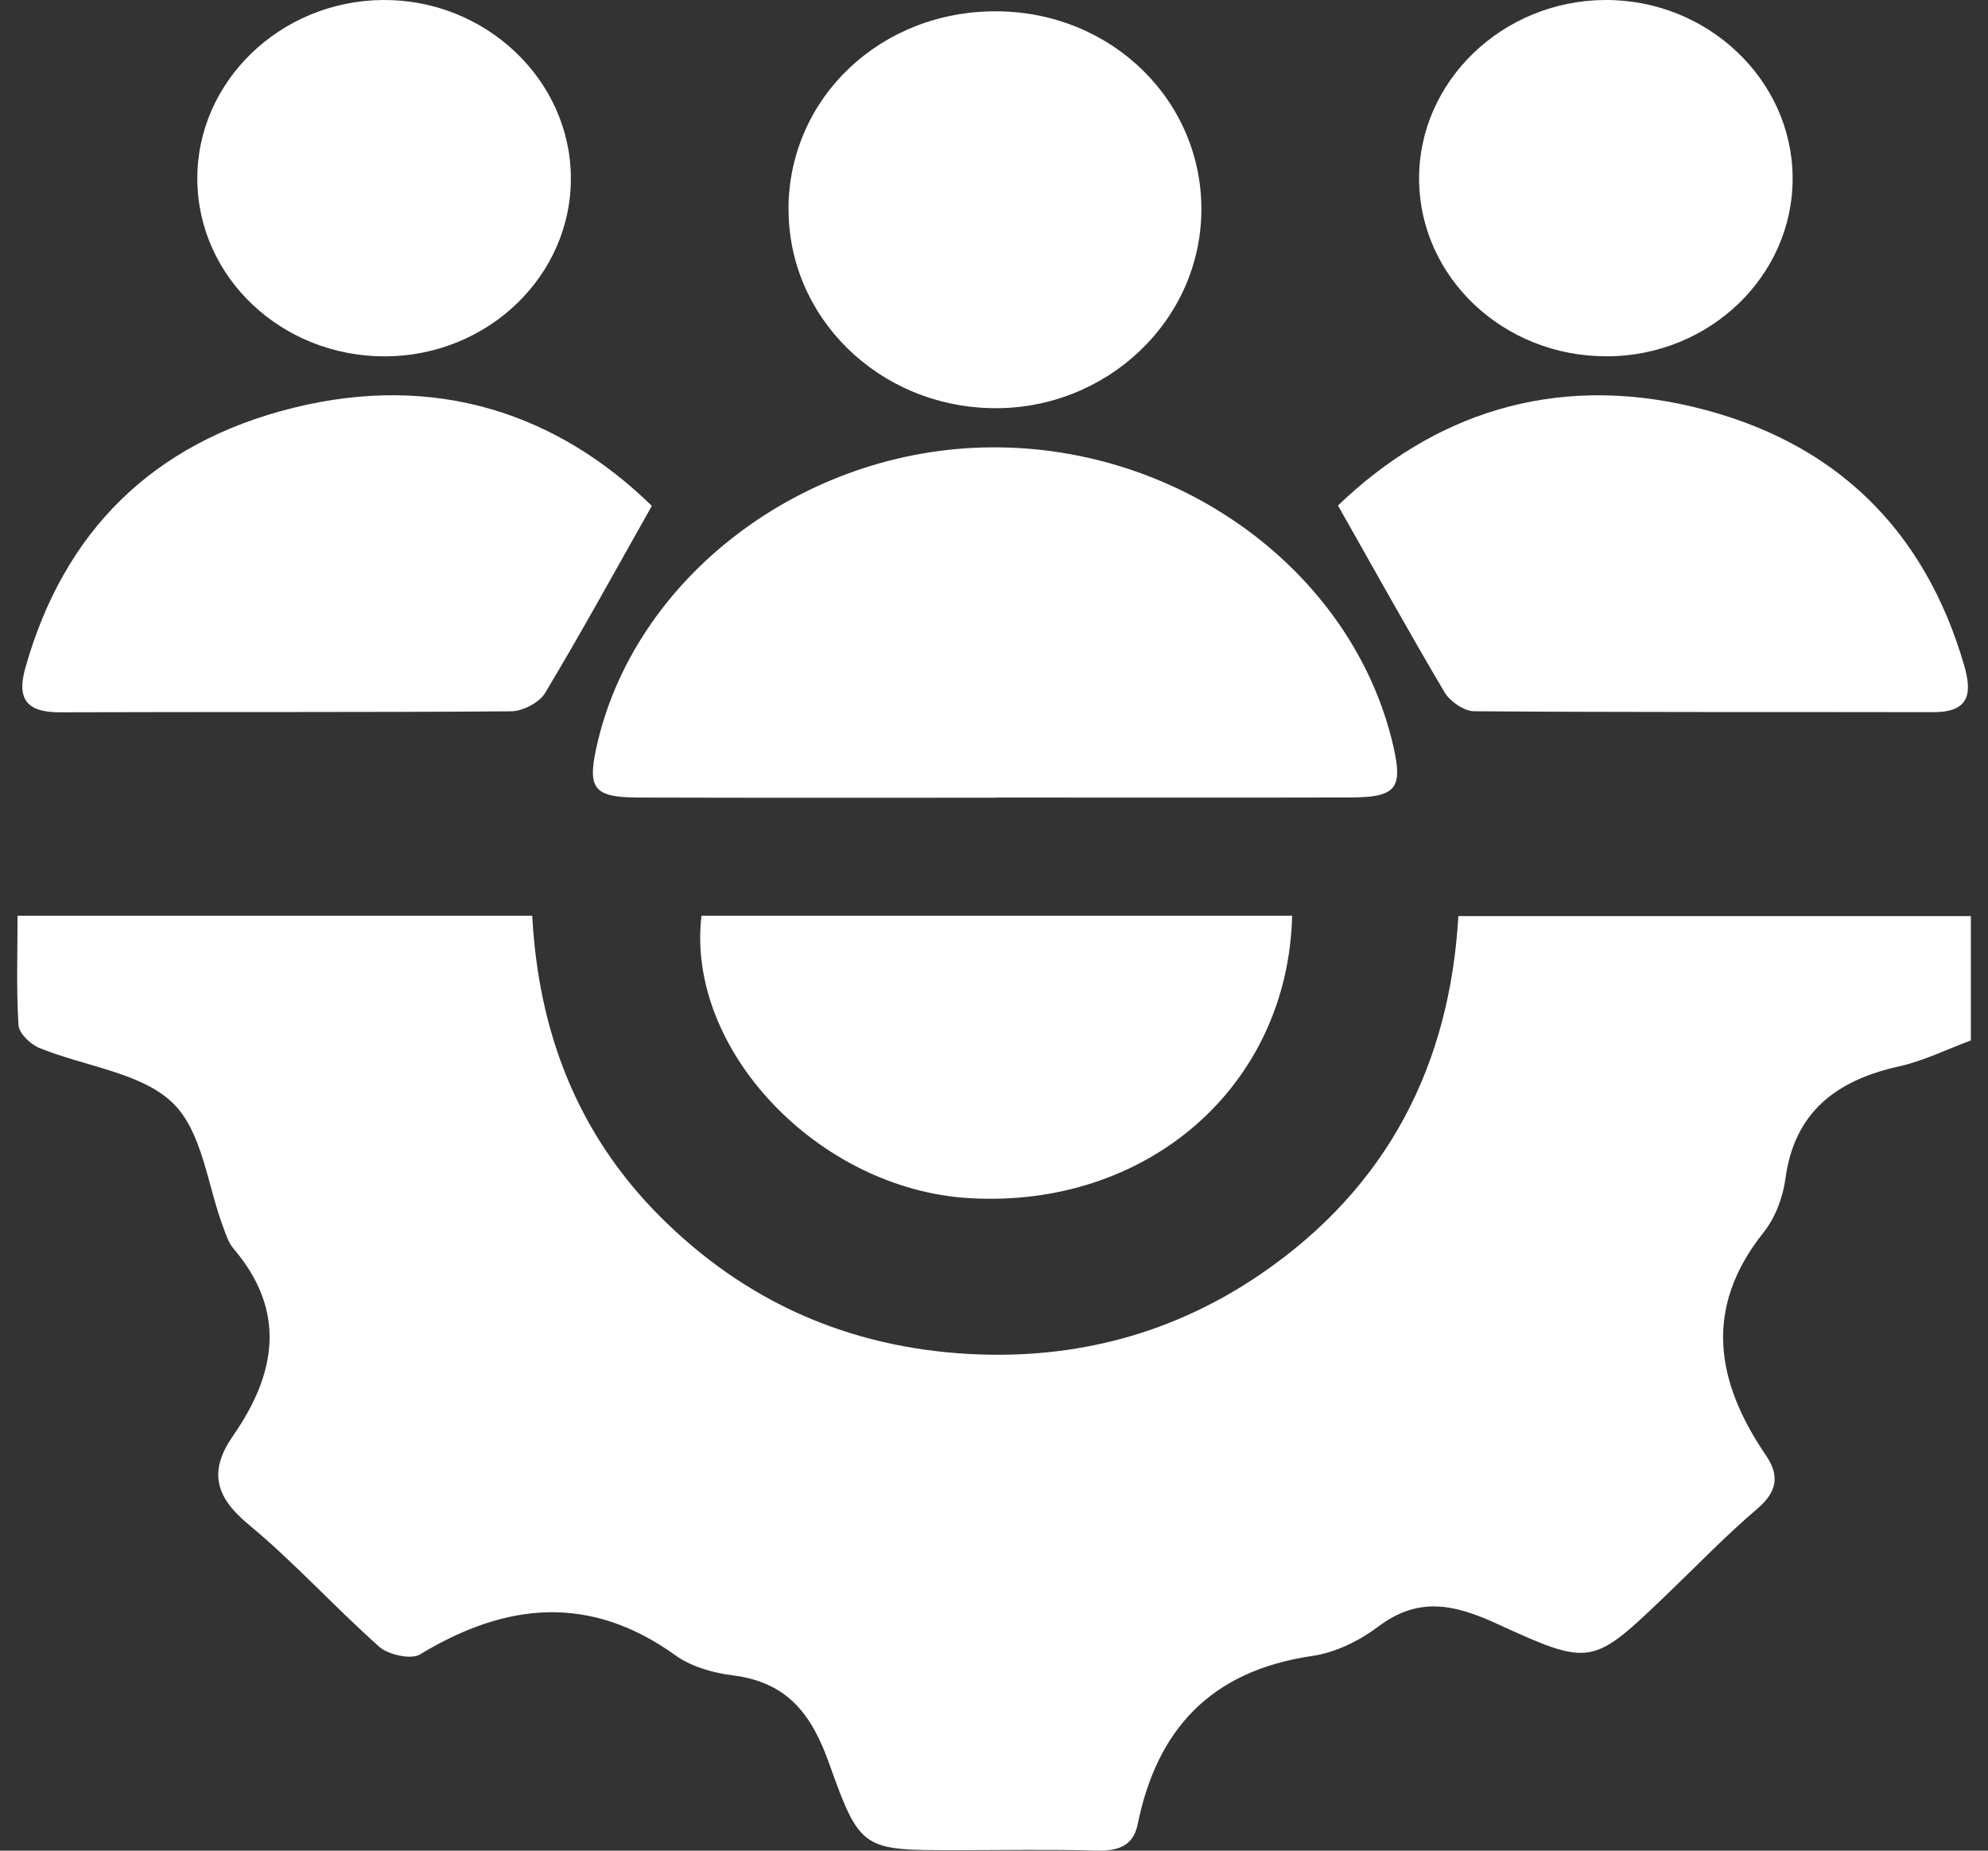 <svg width="58" height="54" viewBox="0 0 58 54" fill="none" xmlns="http://www.w3.org/2000/svg">
<rect x="0" y="0" width="58" height="54" fill="#333333" stroke="none"/>
<g clip-path="url(#clip0_1176_1523)">
<path d="M15.526 26.72H0.512C0.512 27.813 0.474 28.867 0.54 29.914C0.555 30.153 0.89 30.474 1.156 30.581C2.463 31.116 4.107 31.291 5.029 32.172C5.911 33.017 6.046 34.575 6.515 35.815C6.595 36.029 6.667 36.262 6.812 36.432C8.371 38.258 8.057 40.084 6.802 41.89C6.092 42.912 6.26 43.661 7.247 44.478C8.592 45.592 9.761 46.894 11.068 48.053C11.327 48.283 11.995 48.431 12.249 48.276C14.763 46.751 17.211 46.505 19.715 48.306C20.169 48.631 20.802 48.813 21.374 48.884C23.012 49.087 23.696 50.066 24.195 51.468C25.1 54.011 25.179 53.986 27.928 53.986C29.273 53.986 30.621 53.959 31.966 53.998C32.605 54.016 33.059 53.879 33.192 53.23C33.746 50.498 35.29 48.754 38.292 48.317C38.967 48.219 39.67 47.871 40.212 47.461C41.393 46.569 42.448 46.817 43.681 47.383C46.44 48.649 46.464 48.597 48.646 46.509C49.513 45.678 50.347 44.809 51.262 44.03C51.849 43.531 51.927 43.06 51.523 42.468C50.055 40.314 49.691 38.169 51.452 35.961C51.797 35.529 52.018 34.932 52.091 34.386C52.35 32.478 53.541 31.528 55.402 31.116C56.124 30.957 56.804 30.615 57.5 30.358V26.731H42.548C42.298 31.046 40.511 34.622 36.79 37.17C34.254 38.905 31.402 39.674 28.292 39.508C24.732 39.317 21.721 37.962 19.262 35.501C16.831 33.067 15.709 30.096 15.528 26.72H15.526Z" fill="white"/>
<path d="M29.062 23.271C32.505 23.271 35.951 23.278 39.394 23.269C40.732 23.266 40.934 23.009 40.651 21.775C39.496 16.737 34.508 13.021 28.936 13.053C23.434 13.082 18.47 16.862 17.394 21.839C17.14 23.014 17.337 23.266 18.61 23.271C22.094 23.282 25.578 23.276 29.062 23.276V23.271Z" fill="white"/>
<path d="M39.035 14.749C40.152 16.721 41.124 18.476 42.148 20.204C42.303 20.466 42.712 20.751 43.006 20.753C47.474 20.787 51.944 20.771 56.412 20.78C57.517 20.78 57.521 20.161 57.303 19.41C56.157 15.469 53.55 12.864 49.404 11.873C45.288 10.89 41.787 12.104 39.035 14.751V14.749Z" fill="white"/>
<path d="M19.017 14.76C16.26 12.069 12.719 10.871 8.565 11.898C4.426 12.921 1.847 15.541 0.738 19.496C0.495 20.356 0.74 20.787 1.743 20.784C6.132 20.768 10.521 20.789 14.91 20.755C15.25 20.753 15.735 20.5 15.899 20.227C16.952 18.474 17.933 16.682 19.017 14.762V14.76Z" fill="white"/>
<path d="M37.695 26.72H20.466C20.003 30.631 23.879 34.693 28.259 34.959C33.437 35.276 37.576 31.726 37.698 26.72H37.695Z" fill="white"/>
<path d="M23.007 6.052C22.976 9.255 25.635 11.867 28.971 11.91C32.284 11.951 35.019 9.364 35.05 6.159C35.081 2.937 32.431 0.348 29.083 0.33C25.711 0.31 23.038 2.828 23.004 6.052H23.007Z" fill="white"/>
<path d="M46.878 10.398C49.881 10.389 52.315 8.048 52.3 5.182C52.286 2.325 49.812 -0.018 46.825 0C43.831 0.018 41.386 2.377 41.402 5.232C41.419 8.096 43.867 10.405 46.878 10.396V10.398Z" fill="white"/>
<path d="M11.241 10.398C14.243 10.387 16.676 8.037 16.655 5.175C16.636 2.316 14.155 -0.023 11.17 0C8.173 0.025 5.735 2.386 5.757 5.241C5.778 8.105 8.23 10.409 11.241 10.398Z" fill="white"/>
</g>
<defs>
<clipPath id="clip0_1176_1523">
<rect width="57" height="54" fill="white" transform="matrix(-1 0 0 1 57.5 0)"/>
</clipPath>
</defs>
</svg>
